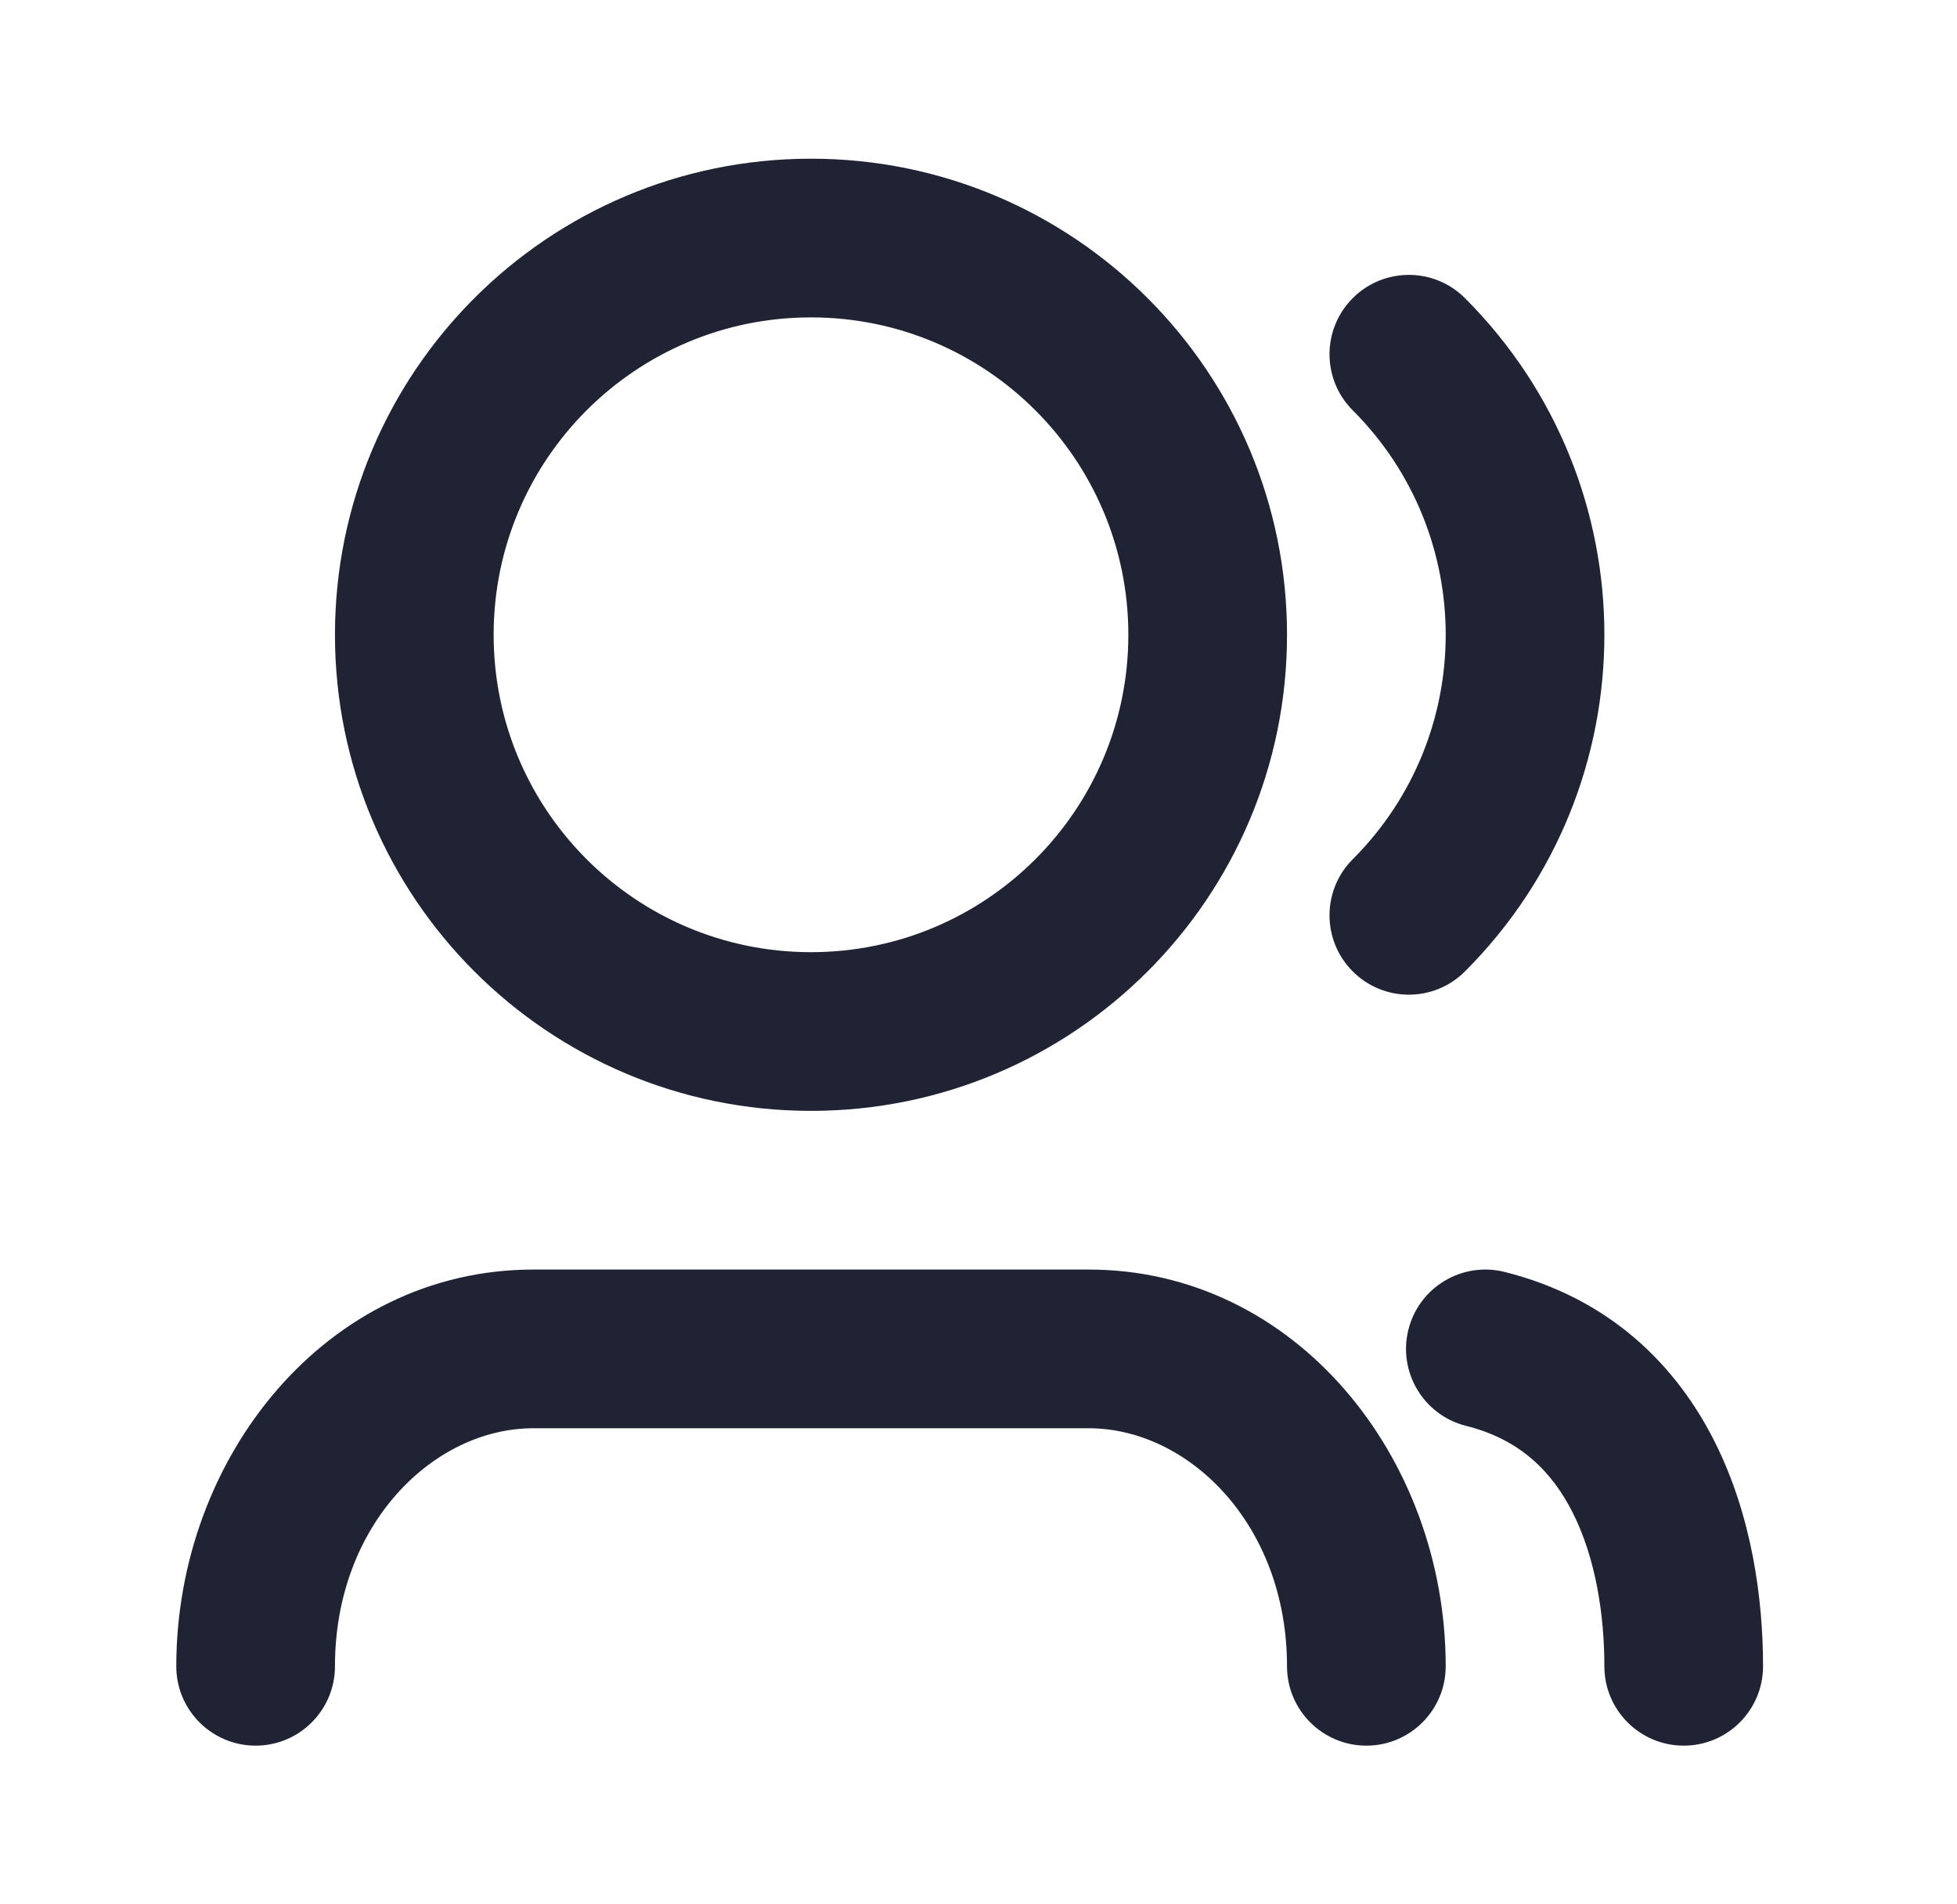 <svg width="37" height="36" viewBox="0 0 37 36" fill="none" xmlns="http://www.w3.org/2000/svg">
    <path d="M15.333 6C12.019 6 9.333 8.686 9.333 12C9.333 15.314 12.019 18 15.333 18C18.647 18 21.333 15.314 21.333 12C21.333 8.686 18.647 6 15.333 6ZM6.333 12C6.333 7.029 10.362 3 15.333 3C20.304 3 24.333 7.029 24.333 12C24.333 16.971 20.304 21 15.333 21C10.362 21 6.333 16.971 6.333 12ZM25.576 5.636C26.161 5.05 27.111 5.05 27.697 5.636C31.212 9.151 31.212 14.849 27.697 18.364C27.111 18.95 26.161 18.95 25.576 18.364C24.99 17.778 24.99 16.828 25.576 16.243C27.919 13.899 27.919 10.101 25.576 7.757C24.99 7.172 24.99 6.222 25.576 5.636ZM26.628 25.136C26.829 24.332 27.643 23.844 28.447 24.045C30.439 24.543 31.7 25.816 32.425 27.267C33.126 28.67 33.333 30.236 33.333 31.5C33.333 32.328 32.661 33 31.833 33C31.005 33 30.333 32.328 30.333 31.5C30.333 30.514 30.165 29.455 29.741 28.608C29.341 27.809 28.727 27.207 27.719 26.955C26.916 26.754 26.427 25.94 26.628 25.136ZM10.083 27C8.194 27 6.333 28.82 6.333 31.5C6.333 32.328 5.661 33 4.833 33C4.005 33 3.333 32.328 3.333 31.5C3.333 27.552 6.173 24 10.083 24H20.583C24.493 24 27.333 27.552 27.333 31.5C27.333 32.328 26.661 33 25.833 33C25.005 33 24.333 32.328 24.333 31.5C24.333 28.82 22.472 27 20.583 27H10.083Z" fill="#1F2333"/>
</svg>
